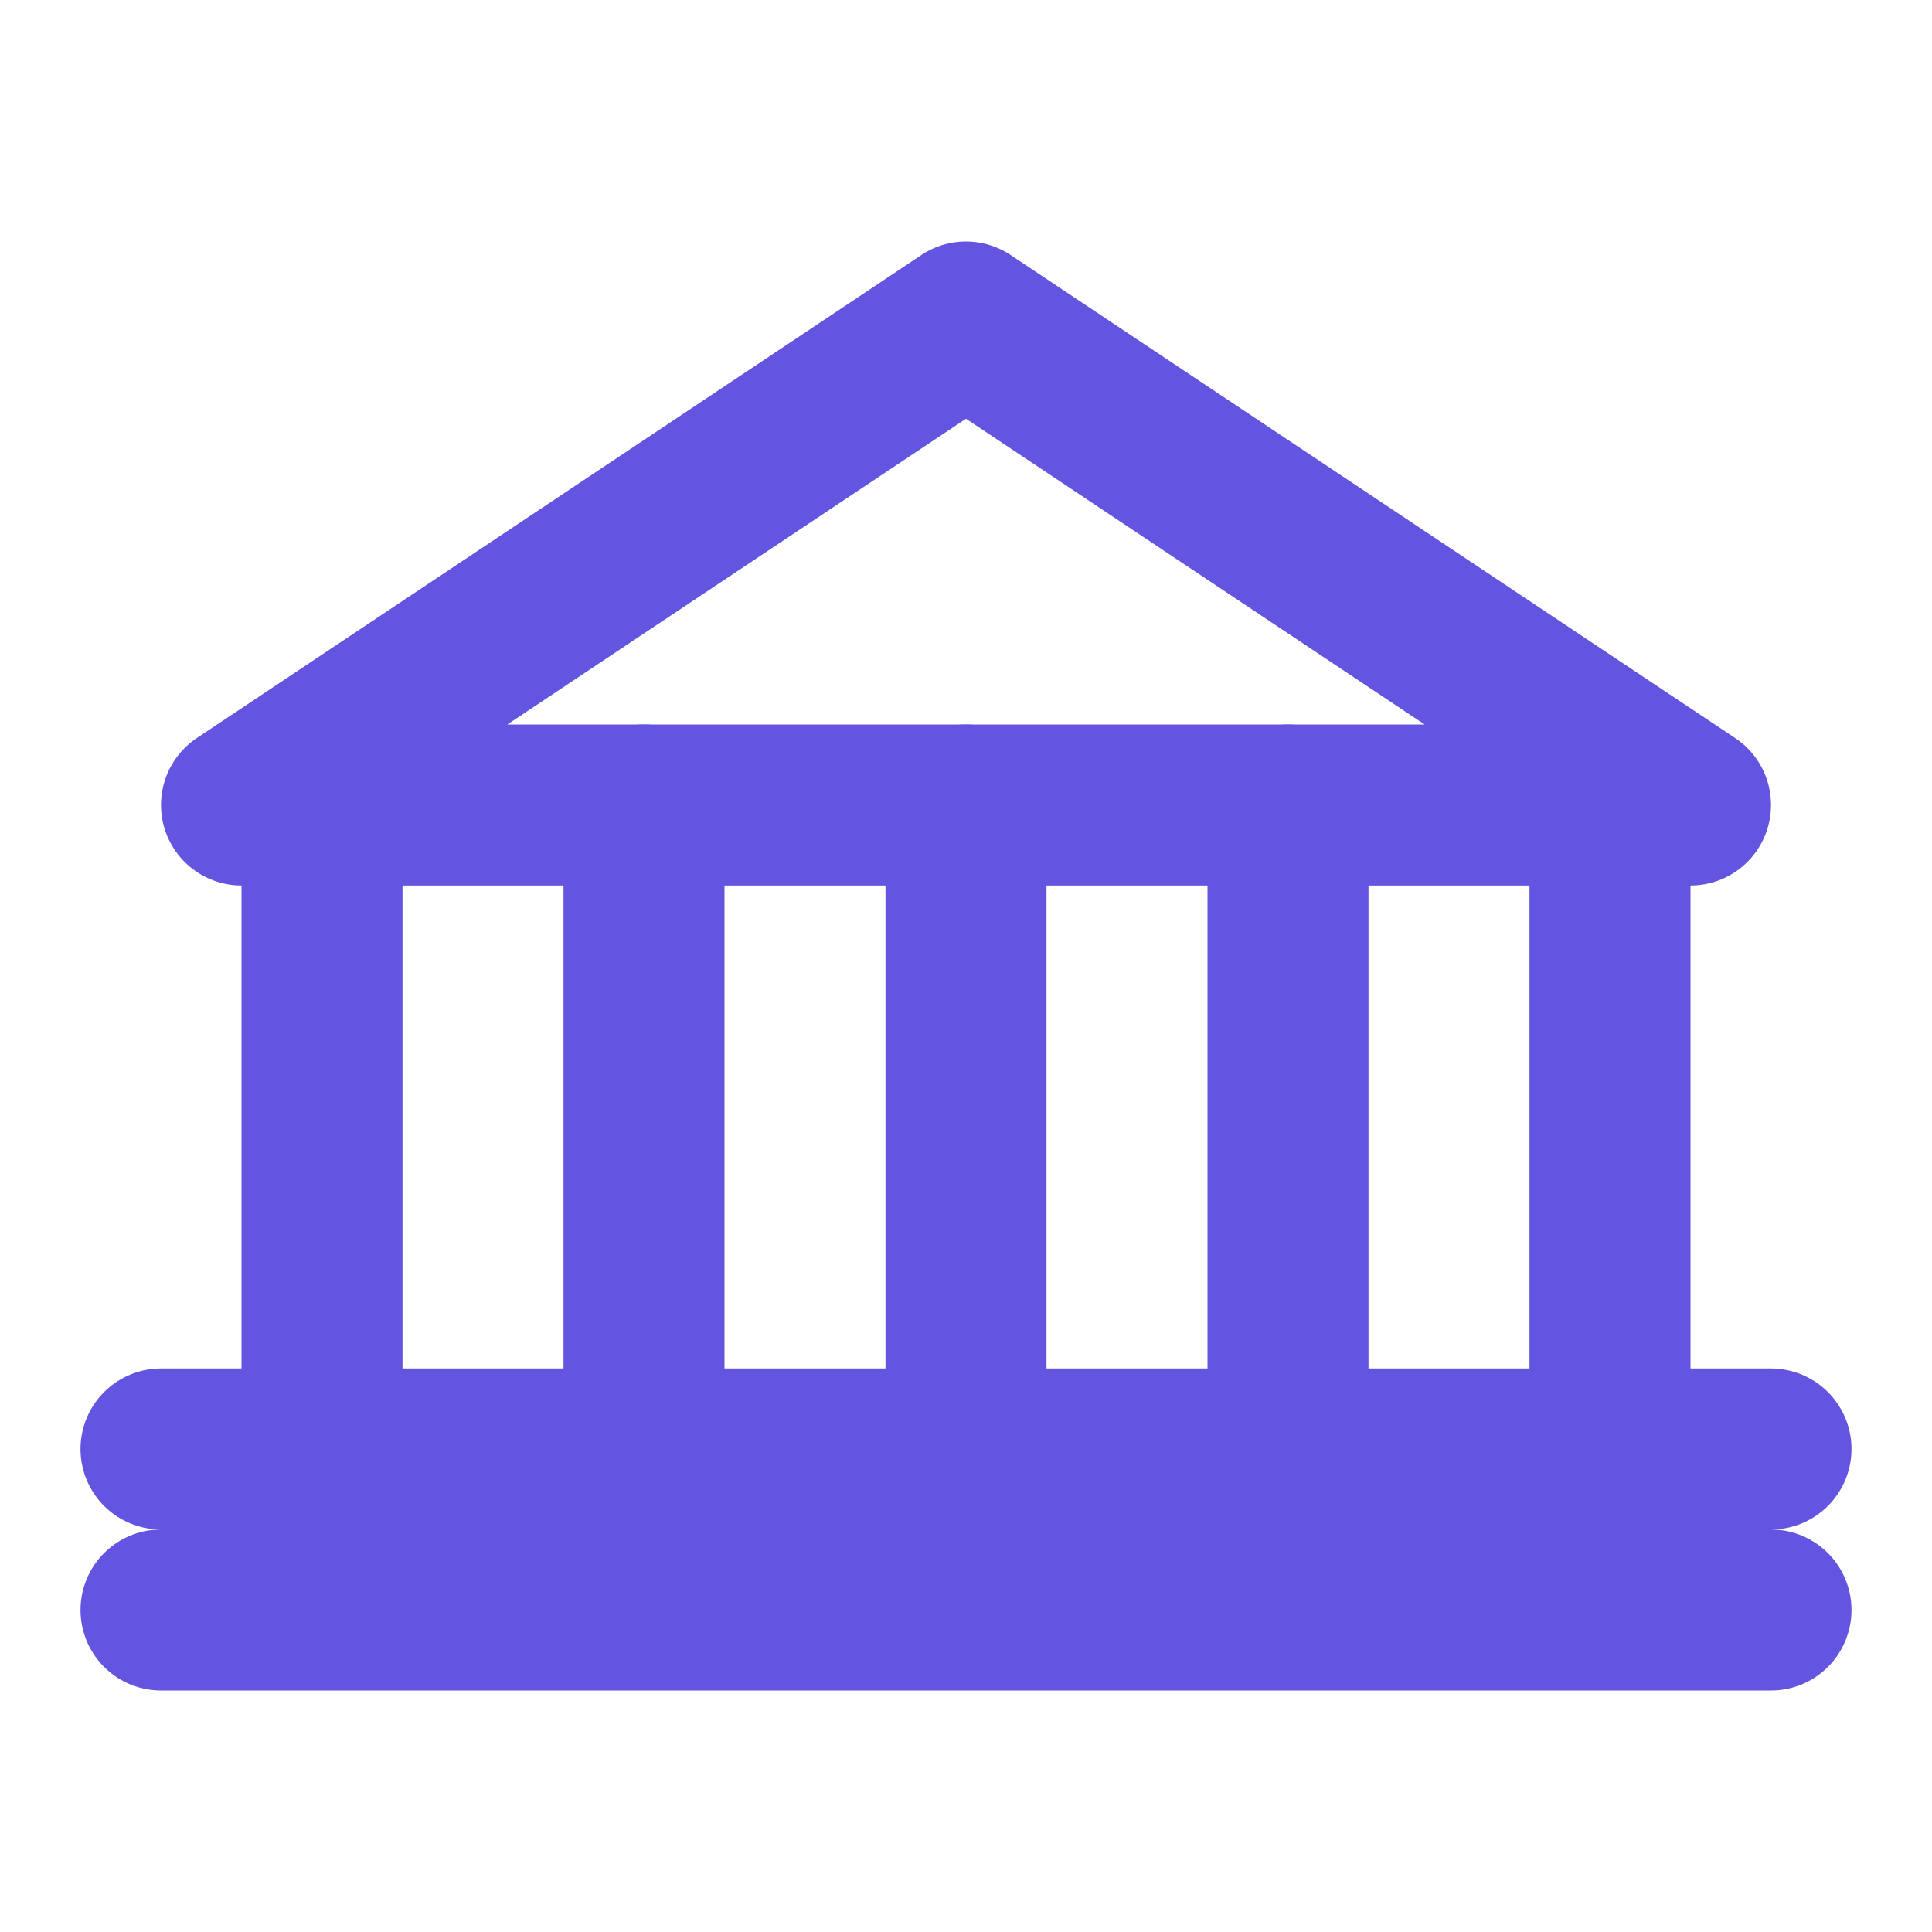<svg xmlns="http://www.w3.org/2000/svg" width="24" height="24"
     viewBox="0 0 24 24" fill="none" stroke="#6455E1"
     stroke-width="2" stroke-linecap="round" stroke-linejoin="round"
     aria-label="Bank">
  <path d="M3 10h18L12 4 3 10z"/>
  <path d="M4 10v8M8 10v8M12 10v8M16 10v8M20 10v8"/>
  <path d="M2 18h20M2 20h20"/>
</svg>